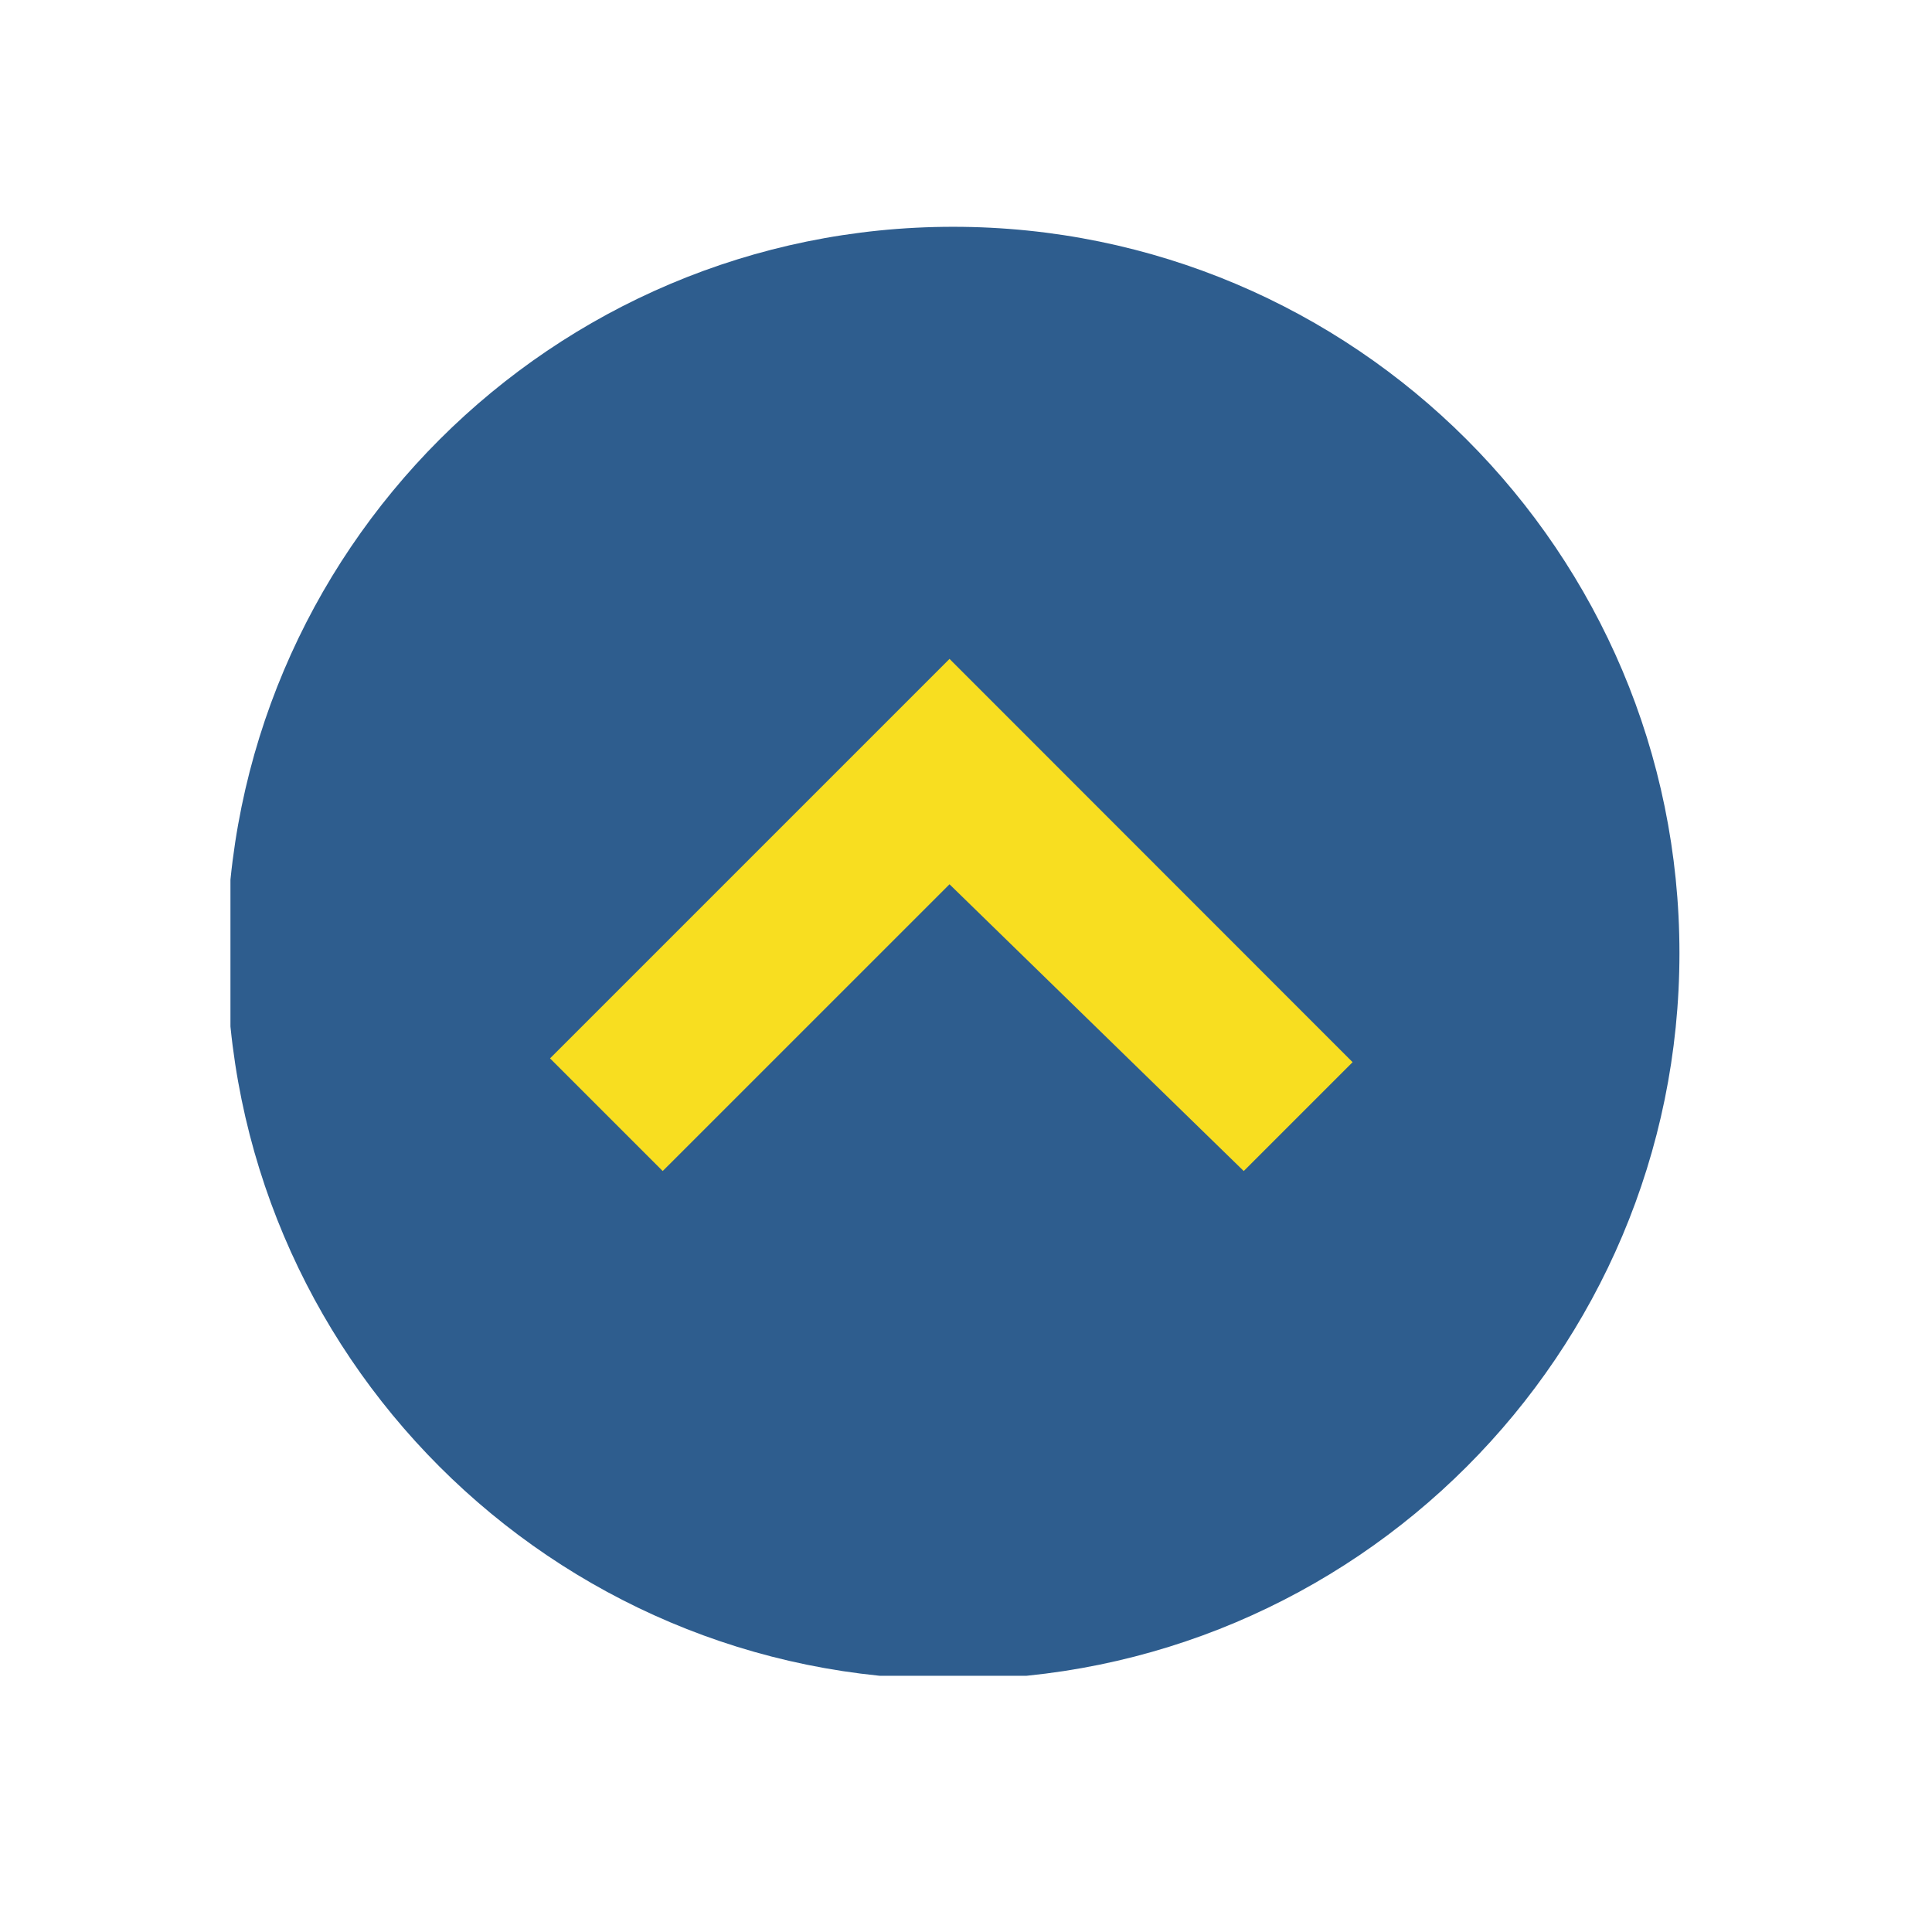 <svg xmlns="http://www.w3.org/2000/svg" xmlns:xlink="http://www.w3.org/1999/xlink" width="50" viewBox="0 0 37.5 37.5" height="50" preserveAspectRatio="xMidYMid meet"><defs><clipPath id="ac1b8bd2b0"><path d="M 4.473 4.402 L 32.598 4.402 L 32.598 32.527 L 4.473 32.527 Z M 4.473 4.402 " clip-rule="nonzero"></path></clipPath><clipPath id="0fd00e297f"><path d="M 16.652 22.574 L 20.355 22.574 L 20.355 26.273 L 16.652 26.273 Z M 16.652 22.574 " clip-rule="nonzero"></path></clipPath></defs><g clip-path="url(#ac1b8bd2b0)"><path fill="#2e5d8e" d="M 18.5 32.598 C 10.715 32.598 4.402 26.285 4.402 18.5 C 4.402 10.715 10.715 4.402 18.5 4.402 C 26.285 4.402 32.598 10.715 32.598 18.5 C 32.598 26.285 26.285 32.598 18.5 32.598 Z M 18.5 32.598 " fill-opacity="1" fill-rule="nonzero"></path></g><path fill="#f8de20" d="M 26.254 20.617 L 24.141 22.73 L 18.43 17.164 L 12.863 22.73 L 10.676 20.543 L 18.43 12.789 Z M 26.254 20.617 " fill-opacity="1" fill-rule="nonzero"></path><g clip-path="url(#0fd00e297f)"><path fill="#2e5d8e" d="M 16.652 22.574 L 20.355 22.574 L 20.355 26.273 L 16.652 26.273 Z M 16.652 22.574 " fill-opacity="1" fill-rule="nonzero"></path></g></svg>